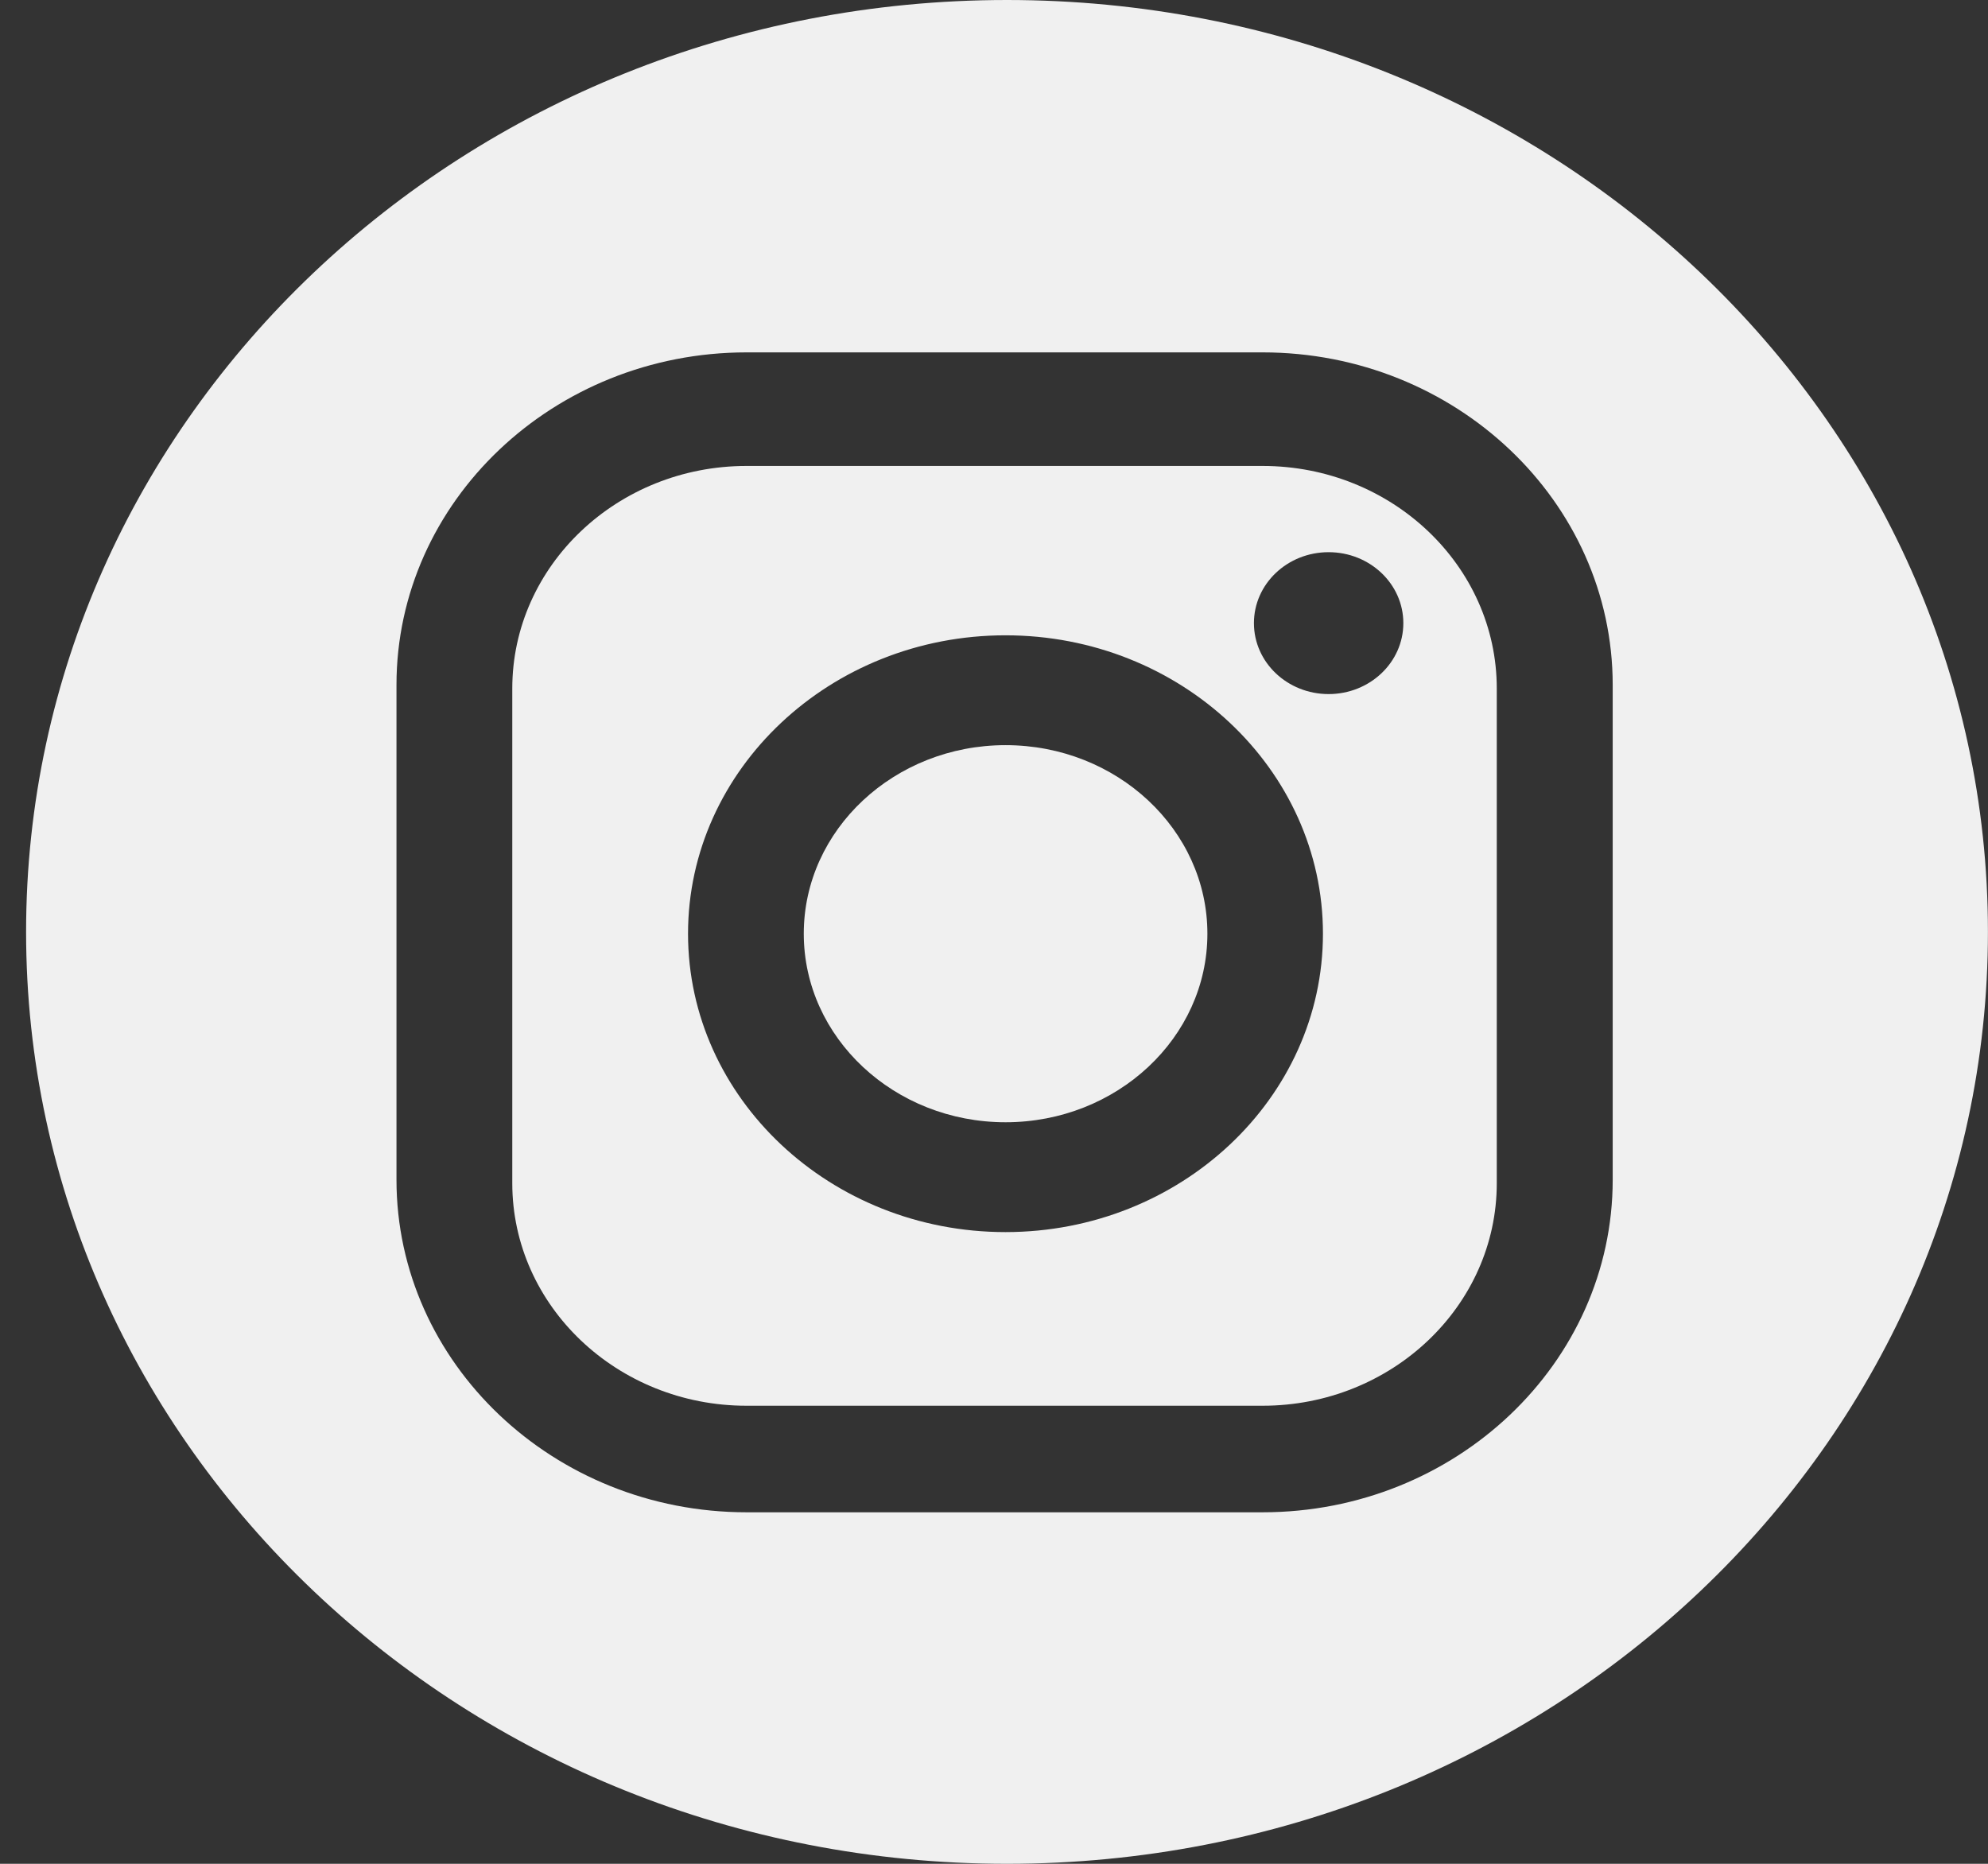<svg width="32" height="30" viewBox="0 0 32 30" fill="none" xmlns="http://www.w3.org/2000/svg">
<rect x="0" y="0" width="32" height="30" fill="#333333" stroke="none"/>
<path d="M20.323 7.5H12.016C9.937 7.5 8.246 9.107 8.246 11.082V19.045C8.246 21.02 9.937 22.627 12.016 22.627H20.323C22.402 22.627 24.093 21.02 24.093 19.045V11.082C24.093 9.107 22.402 7.5 20.323 7.5ZM16.185 19.832C13.368 19.832 11.075 17.677 11.075 15.029C11.075 12.381 13.368 10.226 16.185 10.226C19.003 10.226 21.295 12.381 21.295 15.029C21.295 17.677 19.003 19.832 16.185 19.832ZM21.386 11.172C20.722 11.172 20.184 10.661 20.184 10.03C20.184 9.399 20.722 8.888 21.386 8.888C22.05 8.888 22.589 9.399 22.589 10.03C22.589 10.661 22.05 11.172 21.386 11.172Z" fill="#F0F0F0"/>
<path d="M16.209 0C7.489 0 0.42 6.716 0.42 15C0.42 23.284 7.489 30 16.209 30C24.93 30 31.999 23.284 31.999 15C31.999 6.716 24.93 0 16.209 0ZM25.959 18.989C25.959 21.941 23.431 24.342 20.324 24.342H12.017C8.91 24.342 6.382 21.94 6.382 18.989V11.025C6.382 8.073 8.91 5.672 12.017 5.672H20.324C23.431 5.672 25.959 8.073 25.959 11.025V18.989Z" fill="#F0F0F0"/>
<path d="M16.186 11.994C14.395 11.994 12.938 13.356 12.938 15.029C12.938 16.702 14.395 18.064 16.186 18.064C17.978 18.064 19.435 16.702 19.435 15.029C19.435 13.356 17.978 11.994 16.186 11.994Z" fill="#F0F0F0"/>
</svg>
